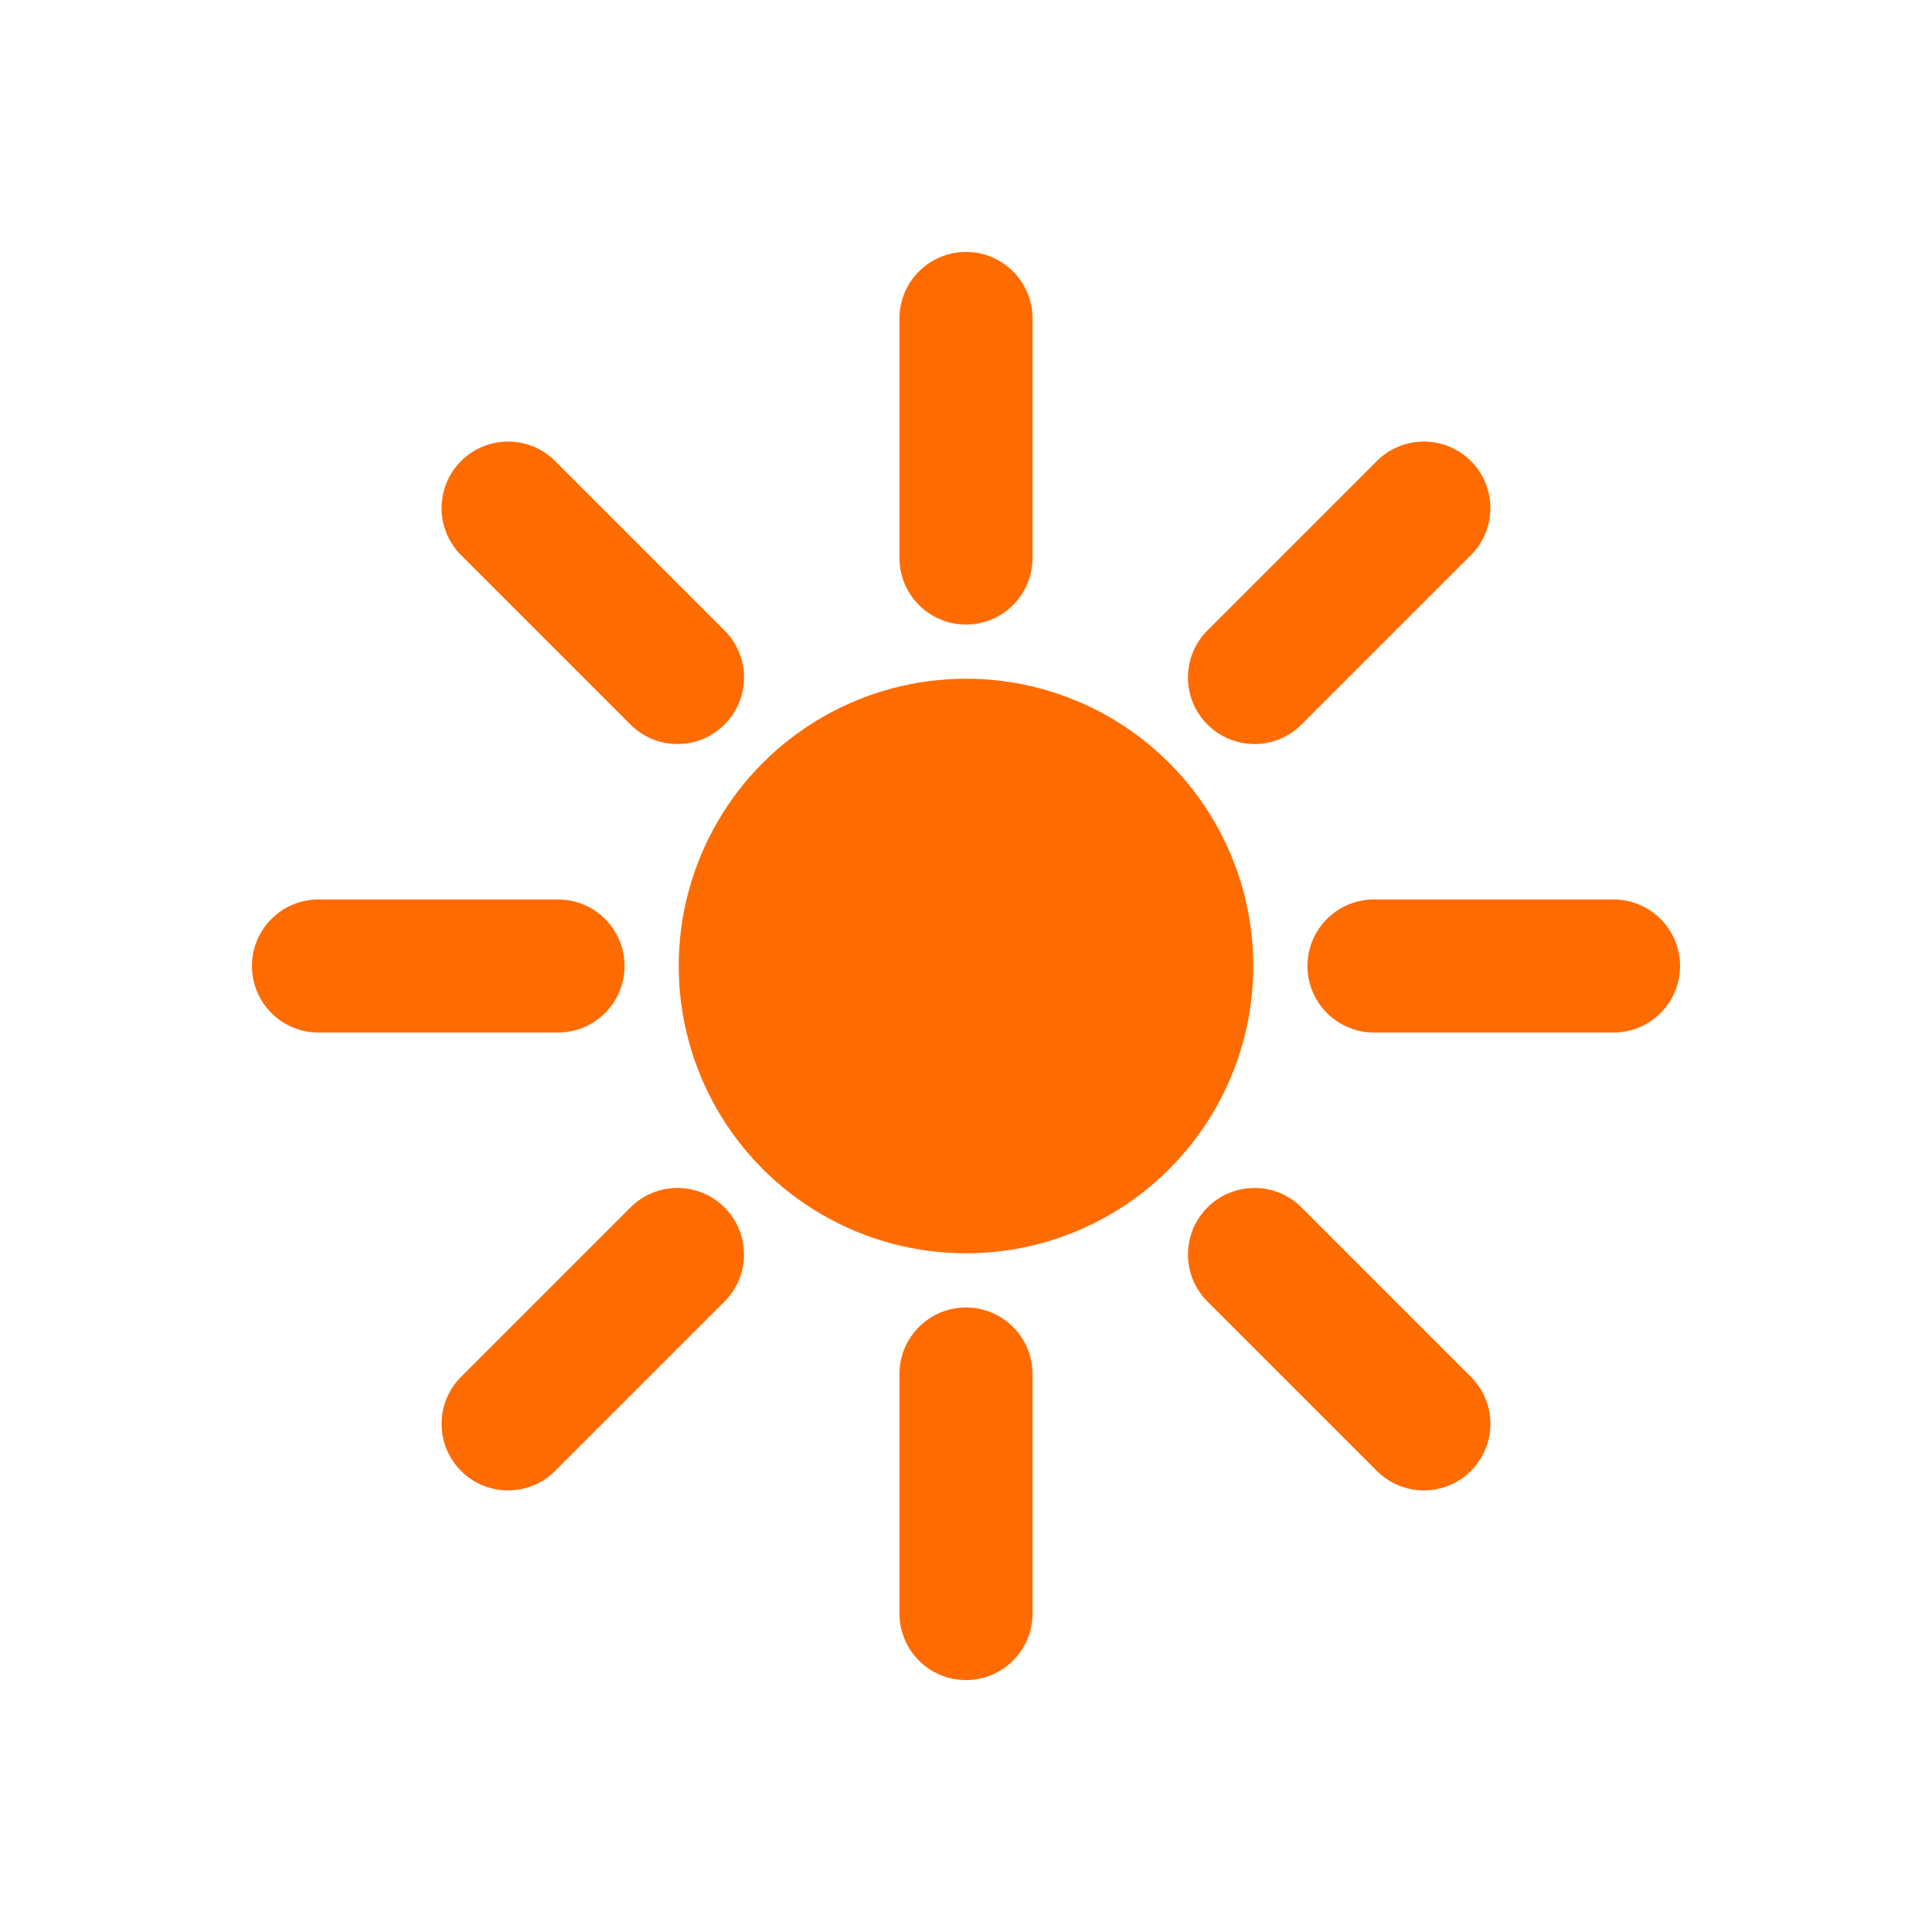 <svg id="carte-ecosysteme-soleil" xmlns="http://www.w3.org/2000/svg" version="1.1" viewBox="0 0 76 76">
  <defs>
    <style>
      #carte-ecosysteme-soleil .st0 {
        fill: #fe6b00;
      }

      #carte-ecosysteme-soleil .st1 {
        fill: #fff;
      }
    </style>
  </defs>
  <circle class="st1" cx="38" cy="38" r="37.403"/>
  <g>
    <circle class="st0" cx="38" cy="38" r="11.301"/>
    <g>
      <path class="st0" d="M38,24.568c-1.445,0-2.617-1.172-2.617-2.617v-9.423c0-1.445,1.172-2.617,2.617-2.617s2.617,1.172,2.617,2.617v9.423c0,1.445-1.172,2.617-2.617,2.617Z"/>
      <path class="st0" d="M38,66.09c-1.445,0-2.617-1.172-2.617-2.617v-9.423c0-1.445,1.172-2.617,2.617-2.617s2.617,1.172,2.617,2.617v9.423c0,1.445-1.172,2.617-2.617,2.617Z"/>
    </g>
    <g>
      <path class="st0" d="M63.472,40.617h-9.423c-1.445,0-2.617-1.172-2.617-2.617s1.172-2.617,2.617-2.617h9.423c1.445,0,2.617,1.172,2.617,2.617s-1.172,2.617-2.617,2.617Z"/>
      <path class="st0" d="M21.951,40.617h-9.423c-1.445,0-2.617-1.172-2.617-2.617s1.172-2.617,2.617-2.617h9.423c1.445,0,2.617,1.172,2.617,2.617s-1.172,2.617-2.617,2.617Z"/>
    </g>
    <g>
      <path class="st0" d="M49.349,29.268c-.67,0-1.34-.256-1.851-.767-1.022-1.022-1.022-2.679,0-3.701l6.663-6.663c1.022-1.022,2.68-1.022,3.701,0,1.022,1.022,1.022,2.679,0,3.701l-6.663,6.663c-.511.511-1.181.767-1.851.767Z"/>
      <path class="st0" d="M19.988,58.629c-.67,0-1.34-.256-1.851-.767-1.022-1.022-1.022-2.679,0-3.701l6.663-6.663c1.022-1.022,2.68-1.022,3.701,0,1.022,1.022,1.022,2.679,0,3.701l-6.663,6.663c-.511.511-1.181.767-1.851.767Z"/>
    </g>
    <g>
      <path class="st0" d="M56.012,58.629c-.67,0-1.34-.256-1.851-.767l-6.663-6.663c-1.022-1.022-1.022-2.679,0-3.701,1.022-1.022,2.68-1.022,3.701,0l6.663,6.663c1.022,1.022,1.022,2.679,0,3.701-.511.511-1.181.767-1.851.767Z"/>
      <path class="st0" d="M26.651,29.268c-.67,0-1.34-.256-1.851-.767l-6.663-6.663c-1.022-1.022-1.022-2.679,0-3.701,1.022-1.022,2.68-1.022,3.701,0l6.663,6.663c1.022,1.022,1.022,2.679,0,3.701-.511.511-1.181.767-1.851.767Z"/>
    </g>
  </g>
</svg>